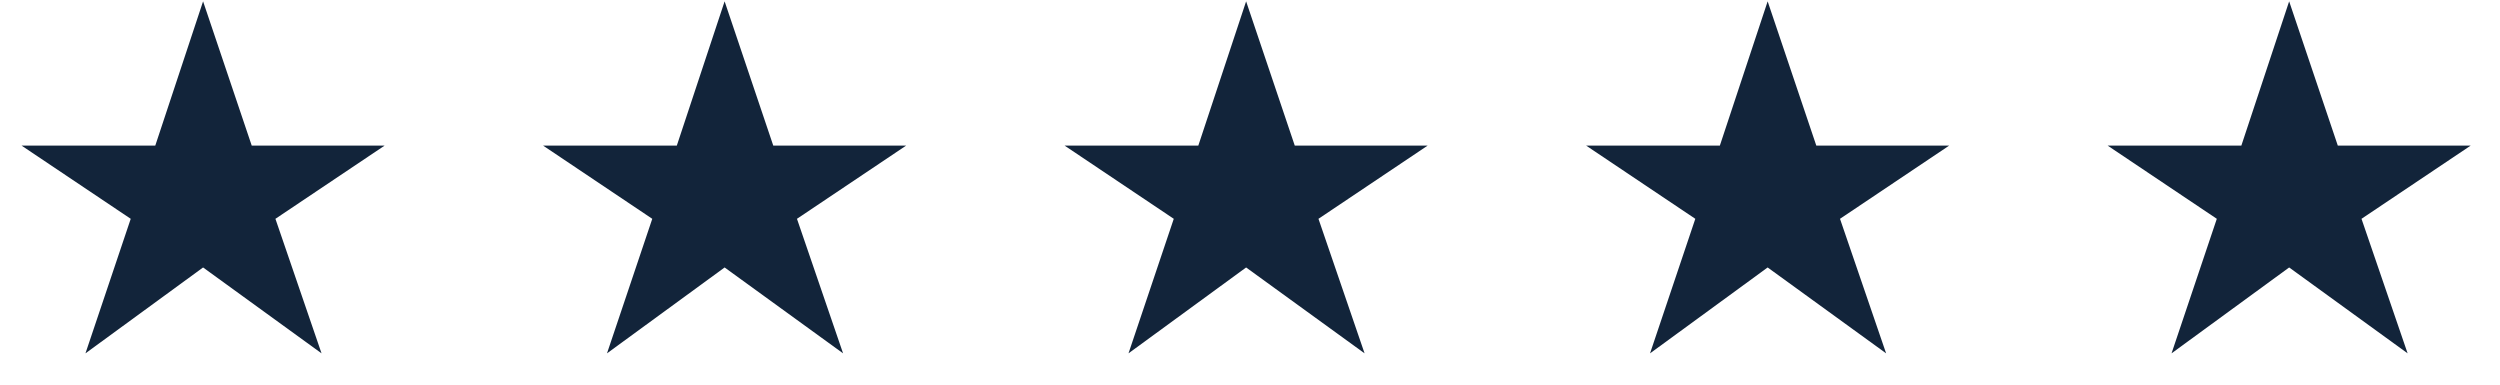 <?xml version="1.0" encoding="utf-8"?>
<svg xmlns="http://www.w3.org/2000/svg" fill="none" height="10" viewBox="0 0 65 10" width="65">
<path d="M2.222 9.187L3.399 5.689L0.561 3.786H4.037L5.28 0.035L6.545 3.786H9.999L7.161 5.689L8.36 9.187L5.28 6.954L2.222 9.187ZM15.782 9.187L16.959 5.689L14.121 3.786H17.597L18.84 0.035L20.105 3.786H23.559L20.721 5.689L21.92 9.187L18.84 6.954L15.782 9.187ZM29.341 9.187L30.518 5.689L27.68 3.786H31.156L32.399 0.035L33.664 3.786H37.118L34.28 5.689L35.479 9.187L32.399 6.954L29.341 9.187ZM42.901 9.187L44.078 5.689L41.24 3.786H44.716L45.959 0.035L47.224 3.786H50.678L47.84 5.689L49.039 9.187L45.959 6.954L42.901 9.187ZM56.46 9.187L57.637 5.689L54.799 3.786H58.275L59.518 0.035L60.783 3.786H64.237L61.399 5.689L62.598 9.187L59.518 6.954L56.46 9.187Z" fill="#12243A"/>
</svg>